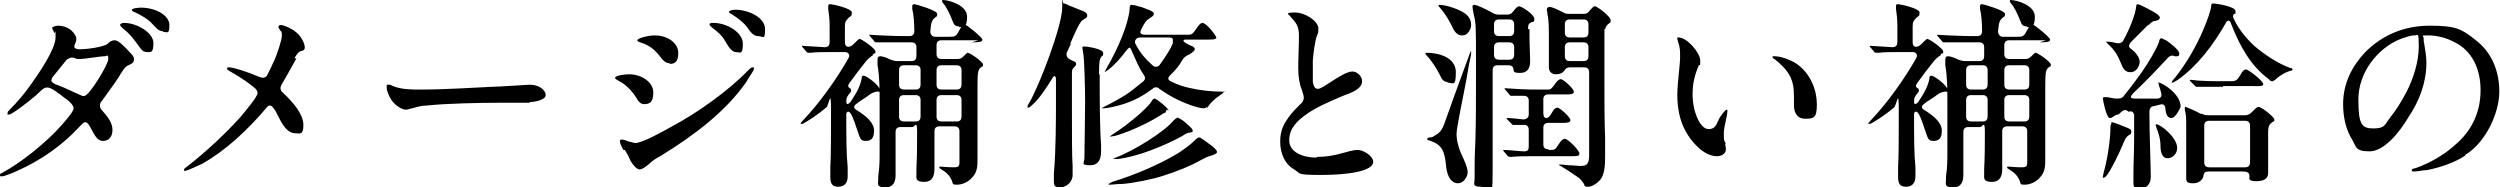 <svg version="1.1" xmlns="http://www.w3.org/2000/svg" xmlns:xlink="http://www.w3.org/1999/xlink" viewBox="0 0 360.1 27">
  <path class="cls-1" d="M355.1,22.4c-1.5,1-3.5,1.7-5.5,2.1-.5,0-1.4.2-1.8.2s-.4,0-.4-.2.2-.2.6-.3c2-.7,4.2-2,5.6-3.3,2.4-2,3.7-4.7,3.7-7.9s-1.3-5.7-3.7-6.9c-1.1-.6-2.5-1-3.8-1s-.7,0-.7.4,0,.4.1.9c.1.6.3,1.8.3,2.6,0,2.9-1,5.5-2.6,7.9-1.3,2.2-3.5,4.9-5.6,4.9s-1.9-.7-2.5-1.7c-.9-1.4-1.3-3.3-1.3-5.1,0-3,1.3-5.5,3.2-7.5,2.4-2.4,5.5-3.8,9.3-3.8s4.6.5,6.5,2c2.4,1.8,3.5,4.5,3.5,7.5s-1.9,7.3-4.9,9.1ZM347.7,5.1c-.5,0-1.3.3-1.9.5-3.5,1.4-6.1,5-6.1,8.7s.5,4.2,2.2,4.2,1.6-.6,2.4-1.6c.9-1.1,1.6-2.3,2.3-3.6,1-1.9,1.8-4.4,1.8-6.6s-.1-1.6-.6-1.6ZM327.6,11.5c-.1.2-.2.2-.3.2s-.3,0-.5-.3c-2.6-1.9-4.2-4.8-5.4-7.9-.2-.7-.6-.7-.9,0-1.8,3.1-4,6-6.8,8-.5.3-.7.4-.8.4s-.1,0-.1,0c0,0,0-.2.4-.6,1.7-2.1,3.2-4.7,4.2-7.1.5-1.2,1-2.5,1.1-3.3,0-.2,0-.4.3-.4s3.2.4,3.2,1.1,0,.3-.2.4c-.1.1-.3.3,0,.8.6,1.3,1.7,2.7,2.9,3.8,1.4,1.2,3.3,2.5,5.2,3.2.2,0,.3,0,.3.2s0,.1-.3.2c-1,.3-1.8.9-2.3,1.4ZM313,8c-.3,0-.6.1-.9.5-1.2,1.3-3.1,3.3-4.7,4.8-.8.8-.5.9.3.9,1,0,2,0,3,0,.6,0,.7-.4.6-.8-.1-.4-.2-.7-.3-1-.1-.3-.1-.4-.1-.5s0,0,.1,0c.3,0,3.1,1.5,3.1,3.5,0,0-.7,1.6-1.3,1.6s-.8-.5-.9-1.3c0-.6-.3-.8-.9-.6l-.8.2c-.4,0-.6.4-.6.8,0,3.3.2,7.9.2,9.3s-.9,1.8-1.7,1.8-.8-.5-.8-1,0-.6,0-1c0-1.7.1-3.5.1-5.3v-3.2c0-.5-.3-.8-.8-.6-.7-.7-1.2.3-1.5.4-.3,0-.4.1-.7.3-.3.2-.4.2-.5.2-.5,0-1-2.6-1-2.8s.1-.2.3-.2.1,0,.4,0c.5.1.9.2,1.3.2.4,0,.8,0,1.1-.5.9-1.1,1.8-2.3,2.5-3.3,1-1.4,2.2-3.5,2.5-4.4,0-.3.2-.5.3-.5s.4.2.7.3c.6.4,1.9,1.4,1.9,1.9s-.2.4-.7.4ZM309.5,3.5l-2.6,2.6c-.3.4-.3.7,0,.9.2.1.3.3.5.4.4.4.8,1,.8,1.5s-.4,1.5-1.3,1.5-1.1-.6-1.4-1.3c-.4-1-.9-1.9-1.8-2.7-.3-.3-.3-.3-.3-.4s0,0,.1,0,.6,0,1.3.2c.4.1.8,0,1-.3.9-1.6,1.8-3.8,1.9-5,0-.2.1-.3.2-.3.3,0,2.4,1.1,2.9,1.5.2.2.3.3.3.4,0,.3-.2.4-.6.5-.4,0-.6.2-1.1.7ZM294.7,5.8h-5.3c-.5,0-.7.3-.7.7v1.3c0,.5.3.7.7.7h2.3c.4,0,.6-.1.9-.4.3-.3.5-.5.6-.5.3,0,2.2,1.3,2.2,1.7s-.1.2-.3.4c-.4.3-.5.6-.5,2.6v5.7c0,2.3,0,3.7,0,4.8s0,2-.8,2.8c-.5.6-1.4,1-2.1,1s-.6,0-.8-.6c-.3-.7-.8-1.2-1.5-1.6-.2-.1-.3-.2-.3-.3s0-.1.2-.1,1,.1,1.9.1.8-.3.8-1.3v-3.9c0-.5-.3-.7-.7-.7h-2.2c-.5,0-.7.3-.7.7,0,1.1,0,2.4,0,3.3,0,.7,0,1.6,0,2.1,0,.9-.2,1.9-1.5,1.9s-1.1-.6-1.1-1.2v-.7c.1-1.9.1-3.5.1-5.3s-.3-.7-.7-.7h-1.7c-.5,0-.7.3-.7.7,0,.8,0,1.7,0,2.4s0,2.1,0,3v.8c0,.8-.2,1.8-1.5,1.8s-1-.6-1-1.1,0-.3,0-.5c.2-1.5.2-2,.2-3.9v-6.8c0-1.9,0-3.6-.3-5.3,0-.4,0-.6,0-.8,0-.3.1-.5.4-.5s.9.2,1.5.5c.3.1.6.2.9.2h2.1c.5,0,.7-.3.7-.7v-1.3c0-.5-.3-.7-.7-.7h-1.2c-.7,0-2.8,0-3.4,0-.2,0-.4,0-.5,0s-.2,0-.3-.2l-.6-.7c-.1-.1-.1-.2-.1-.2,0,0,0,0,0,0h0c1.3.1,3.7.2,5.2.2h.6c.5,0,.7-.3.7-.7,0-1.1-.1-2.5-.3-3.2,0-.1,0-.3,0-.4,0-.2.1-.3.3-.3.2,0,3.3.9,3.3,1.4s-.1.3-.4.6c-.3.3-.5.5-.6,1.9,0,.5.3.8.7.8h1.9c.9,0,1.1,0,1.5-.8.4-.7.6-1,.8-1,.3,0,2.6,1.9,2.6,2.2s-.3.4-1.5.4ZM288.7,16.8c0,.5.3.7.7.7h2.2c.5,0,.7-.3.7-.7v-2.4c0-.5-.3-.7-.7-.7h-2.2c-.5,0-.7.3-.7.7v2.4ZM288.7,12.2c0,.5.3.7.7.7h2.2c.5,0,.7-.3.7-.7v-2.1c0-.5-.3-.7-.7-.7h-2.2c-.5,0-.7.3-.7.7v2.1ZM286.3,10.1c0-.5-.3-.7-.7-.7h-1.7c-.5,0-.7.3-.7.7v2.1c0,.5.3.7.7.7h1.7c.5,0,.7-.3.7-.7v-2.1ZM286.3,14.4c0-.5-.3-.7-.7-.7h-1.7c-.5,0-.7.3-.7.7v2.4c0,.5.3.7.7.7h1.7c.5,0,.7-.3.7-.7v-2.4ZM292,3.8c-.6,0-.8-.2-1-.8-.4-1-.8-1.9-1.4-2.6-.1-.1-.1-.2-.1-.3,0,0,0-.1.1-.1.8,0,3.5.7,3.5,2.4s-.6,1.5-1.2,1.5ZM279.6,7.9c-.6.4-.9.7-1.2,1.1-.5.6-1.4,1.8-2.2,2.9-.3.4-.3.6,0,.8.1,0,.2.2.2.3s0,.2-.1.3c-.4.5-.6.7-.6,1.3s.3.4.6.1c.3-.5,1.3-1.8,1.6-3.3,0-.4.1-.5.3-.5.4,0,2.3,1.4,2.3,2s0,.2-.4.3c-.6.1-.9.3-1.4.7-.4.3-1,.6-1.6,1.1-.4.3-.3.6,0,.8,1.5.9,2.6,1.9,2.6,3s-.4,1.5-1.2,1.5-.8-.4-1.2-1.5c-.2-.6-.6-1.9-1-2.5-.3-.4-.6-.2-.6.2,0,3.1,0,5.6.2,7.6,0,.4,0,.9,0,1.3,0,1-.5,1.5-1.4,1.5s-1.1-.6-1.1-1.4v-1.4c.1-1.4.1-5,.1-8.3s-.3-.6-.7-.3c-1.3,1.1-2.6,1.9-3.3,2.3-.2.1-.4,0-.4,0s0-.1.4-.5c2.3-2.4,4.8-5.9,6.5-8.9.3-.5,0-.9-.5-.9h-1.9c-.6,0-2.5,0-3,.1h-1.2c.8,0,.7,0,.6-.1l-.6-.7c-.1-.1-.1-.2-.1-.2,0,0,0,0,.1,0h0l3.2.2c.5,0,.7-.3.7-.7v-2.4c0-.9-.1-1.7-.2-2.4,0-.2,0-.3,0-.3,0-.3,0-.4.3-.4s3.1.6,3.1,1.2-.2.5-.4.7c-.5.5-.6.7-.6,1.3v2.3c0,.8.7.8,1.2.3.5-.5.8-.8.9-.8.3,0,2.3,1.4,2.3,1.8s0,.2-.4.4ZM260,17.1c-1.2,0-1.6-1-1.6-1.9s0-1,0-1.4c0-2.4-.7-3.6-2.8-5.3-.1,0-.3-.2-.3-.3s0-.1.3-.1c.9,0,2.3.5,3.2,1.1,2,1.4,2.9,3.8,2.9,5.8s-.4,2.1-1.7,2.1ZM248.5,20.7c0,.3.1.5.1.8,0,.7-.7,1-1.3,1-1.9,0-3.7-2.1-4.5-3.6-.9-1.6-1.2-3.5-1.2-5.2s.4-4.4.4-5.4,0-1.5-.3-2.3c0-.1-.1-.3-.1-.5s0-.1.2-.1c1.2,0,3.1,2.2,3.1,3.3s0,.5-.2.7c-.6,1.4-.9,2.6-.9,4.2,0,2.5,1.1,5,2.3,5s1.2-1.1,1.7-1.8c.3-.4.7-1,.9-1s.1.1.1.3c0,.7-.5,2.1-.5,3.1s0,1,.3,1.5ZM231.1,4.2c0,.9,0,6,0,7.7,0,2.7,0,5.4.1,8,0,.8,0,1.7,0,2.5,0,1.2,0,2.9-.9,3.7-.4.4-1,.8-1.6.8s-.4-.2-.6-.5c-.3-.4-.5-.7-1-1-.7-.5-1.5-1-2.3-1.5-.2,0-.2-.1-.2-.2s0,0,.1,0,.5,0,1.2.1c.7,0,1.4.1,1.6.1.8,0,1.4,0,1.4-1.5v-12c0-.5-.3-.7-.7-.7h-2.1c-.4,0-.6.2-.8.5-.2.3-.6.5-1.2.5s-1-.4-1-1,0-2.8,0-4.1,0-2.8-.2-3.5c0-.3-.1-.6-.1-.7,0-.3.2-.4.4-.4.4,0,1.2.4,2,.8.3.2.6.2.9.2h2c.4,0,.6-.1.9-.5.3-.3.5-.6.7-.6.4,0,2.3,1.5,2.3,2s-.1.3-.4.6c-.3.3-.3.4-.4.7ZM228.8,3.5c0-.5-.3-.7-.7-.7h-2c-.5,0-.7.3-.7.7v1.2c0,.5.3.7.7.7h2c.5,0,.7-.3.7-.7v-1.2ZM228.8,6.8c0-.5-.3-.7-.7-.7h-2c-.5,0-.7.3-.7.7v1.3c0,.5.3.7.7.7h2c.5,0,.7-.3.7-.7v-1.3ZM220.3,4.2c0,2.4.1,3.7.1,4.6s-.3,1.7-1.4,1.7-.9-.2-1-.5c0-.3-.2-.6-.7-.6h-1.6c-.5,0-.7.3-.7.7,0,4.3,0,8.6,0,14.4s-.4,2.4-1.7,2.4-.9-.5-.9-1.1c0-1.5,0-3.5.1-5.1.1-3,.1-6,.1-9v-3c0-4.5,0-5.4-.3-6.5-.1-.5-.2-1-.2-1.2s0-.3.3-.3c.3,0,1.6.6,2.5,1.1.3.2.6.3.9.3h1.3c.4,0,.6-.1.9-.5.3-.4.6-.7.8-.7.4,0,2.2,1.2,2.2,1.8s-.2.4-.4.5c-.4.2-.5.3-.5,1ZM218.1,3.5c0-.5-.3-.7-.7-.7h-1.5c-.5,0-.7.3-.7.7v1c0,.5.3.7.7.7h1.5c.5,0,.7-.3.7-.7v-1ZM218.1,6.8c0-.5-.3-.7-.7-.7h-1.5c-.5,0-.7.3-.7.7v1.1c0,.5.3.7.7.7h1.5c.5,0,.7-.3.7-.7v-1.1ZM211,12.6c-.3,1.6-1.2,5.8-1.2,6.7s.3,2.1.8,3.1c.3.7.8,1.7.8,2.4s-.6,1.6-1.4,1.6-1.5-.7-1.7-2.4c-.2-2.3-.6-3.2-2.5-3.8-.2,0-.2,0-.2-.2s0-.1.3-.2c.3,0,.6-.1.8-.3.8-.4,1.1-.9,1.6-2.4,1.3-3.7,2.4-6.6,3.3-9.1.2-.5.2-.6.3-.6s0,0,0,.1c0,.1,0,.5-.1.8-.3,1.3-.5,2.9-.8,4.3ZM210.6,5.1c-.7,0-1.1-.5-1.5-1.4-.5-1-1-1.8-1.7-2.6,0,0-.2-.2-.2-.3s0-.1.2-.1c.8,0,2.8.6,3.7,1.3.6.5.8,1,.8,1.6s-.5,1.5-1.2,1.5ZM208.5,11.8c-.5,0-.8-.3-1.1-1-.4-.8-1.2-2.1-1.9-2.8-.2-.2-.2-.3-.2-.3s.1-.1.2-.1c1.6,0,4.2.6,4.2,2.8s-.4,1.5-1.2,1.5ZM189.7,22.6c1.3,0,2.4-.2,3.5-.5.8-.2,1.6-.5,2.4-.5s2.2.9,2.2,1.7c0,1.4-3.8,1.9-7.5,1.9s-2.9-.2-3.9-.8c-1.4-.8-2-2.4-2-4s.5-2.5,1.2-3.5c.6-.8,1.1-1.3,1.7-1.9.3-.2.5-.6.5-.9s-.1-.6-.3-1.2c-.3-.7-.5-1.8-.5-3.1,0-1.4.1-3.2.1-4.6s-.3-1.8-1.3-2.9c-.1-.1-.3-.3-.3-.3,0-.2.7-.2,1-.2,1.6,0,3.4,1.3,3.4,2.3s-.1.6-.3,1.3c-.2.8-.4,2-.5,3.3,0,1.3,0,2.4,0,3.1.1.6.3,1,.7,1,.5,0,1.2-.6,1.9-1,1.2-.8,2.4-1.5,3.1-1.5s1.4.7,1.4,1.4c0,1.1-1.6,1.7-2.5,2-1.9.8-3.8,1.6-5.3,2.6-1.6,1.1-2.7,2.2-2.7,3.9s1.9,2.5,3.9,2.5ZM173.9,15.3c-.1.2-.3.3-.5.3-1.1,0-4.1-1.2-5.8-2.4l-.6-.4c-.3-.3-.7-.3-1,0-1.2.9-2.6,1.7-4.2,2.2-1,.3-2.2.6-2.9.6s-.2,0-.2,0,.1-.1.3-.2c.8-.4,3-1.5,4.2-2.5.5-.4,1-.8,1.5-1.2.3-.3.3-.6,0-1-.7-1-1.1-2.1-1.7-3.4-.2-.5-.3-.6-.7-.1-.9,1.2-1.8,2.2-2.6,2.8-.4.3-.6.4-.6.4s0,0,0,0,.1-.2.3-.6c1.7-2.9,3.1-6.3,3.3-8.4,0-.6.1-.7.3-.7s.7.1.9.2c.3,0,1.3.4,1.5.5.3.1.8.3.8.6s-.3.4-.7.7c-.4.2-.7.7-1.1,1.5-.3.6-.1.8.6.8h6c.6,0,.7,0,1.2-.7.4-.6.7-1,1-1,.6,0,2,1.9,2,2.1,0,.3-.6.3-1.1.3h-3.3c-.4,0-.5.2,0,.5.2.1.5.3.8.4.3.1.5.3.5.5s-.3.4-.7.7c-.7.3-.8.4-1.2,1-.3.6-.8,1.2-1.7,2.1-.3.3-.3.6.1.8,1,.5,1.9.8,2.9,1,1.2.3,3.1.5,4.4.5s.3,0,.3.1,0,.1-.3.3c-.9.6-1.6,1.2-2.1,2.1ZM168.9,6.1c.1-.4.1-.7-.5-.7h-4.2c-.6,0-.9.6-.6,1,.6,1.2,1.4,2.1,2.4,3,.3.3.7.3,1,0,.5-.7,1-1.4,1.4-2.1.3-.5.4-.8.6-1.2ZM158.4,10.6c0,3.6,0,7.5.2,10.3v.8c0,1-.2,2.1-1.6,2.1s-.8-.3-.8-1.1.1-6.3.1-8-.1-6.5-.3-7.2c0-.1-.1-.6-.1-.6,0-.2,0-.2.3-.2.6,0,2.7.4,2.7.9s0,.3-.3.6c-.2.4-.3.6-.3,2.6ZM154.3,6.2l-.6,1.3c-.2.4,0,.8.3,1l.6.3c.3.1.4.2.4.4s0,.2-.3.5c-.3.3-.3.4-.3,1.2v5c0,3.7,0,6.7.1,8,0,.6,0,1.1,0,1.3,0,1.1-1,1.8-1.8,1.8s-.9-.3-.9-.9,0-.4,0-1.1c.3-3.4.3-7.9.3-10.4s0-1.7,0-3.1c0-.7-.3-.7-.6-.1-1.1,1.8-2,3-2.8,3.7-.2.2-.4.4-.6.4s-.1,0-.1-.1,0-.2.2-.5c1.5-2.5,4.8-11.2,4.8-13.8s0-.6.2-.6.4.1.8.3l2,.8c.3.1.6.3.6.6s0,.3-.5.6c-.4.2-.7.6-2,3.6ZM140.9,5.8h-5.3c-.5,0-.7.3-.7.7v1.3c0,.5.3.7.7.7h2.3c.4,0,.6-.1.9-.4.3-.3.5-.5.6-.5.3,0,2.2,1.3,2.2,1.7s-.1.2-.3.4c-.4.3-.5.6-.5,2.6v5.7c0,2.3,0,3.7,0,4.8s0,2-.8,2.8c-.5.6-1.4,1-2.1,1s-.6,0-.8-.6c-.3-.7-.8-1.2-1.5-1.6-.2-.1-.3-.2-.3-.3s0-.1.2-.1,1,.1,1.9.1.8-.3.8-1.3v-3.9c0-.5-.3-.7-.7-.7h-2.2c-.5,0-.7.3-.7.7,0,1.1,0,2.4,0,3.3,0,.7,0,1.6,0,2.1,0,.9-.2,1.9-1.5,1.9s-1.1-.6-1.1-1.2v-.7c.1-1.9.1-3.5.1-5.3s-.3-.7-.7-.7h-1.7c-.5,0-.7.3-.7.7,0,.8,0,1.7,0,2.4s0,2.1,0,3v.8c0,.8-.2,1.8-1.5,1.8s-1-.6-1-1.1,0-.3,0-.5c.2-1.5.2-2,.2-3.9v-6.8c0-1.9,0-3.6-.3-5.3,0-.4,0-.6,0-.8,0-.3.1-.5.4-.5s.9.2,1.5.5c.3.1.6.2.9.2h2.1c.5,0,.7-.3.7-.7v-1.3c0-.5-.3-.7-.7-.7h-1.2c-.7,0-2.8,0-3.4,0-.2,0-.4,0-.5,0s-.2,0-.3-.2l-.6-.7c-.1-.1-.1-.2-.1-.2,0,0,0,0,0,0h0c1.3.1,3.7.2,5.2.2h.6c.5,0,.7-.3.7-.7,0-1.1-.1-2.5-.3-3.2,0-.1,0-.3,0-.4,0-.2.1-.3.3-.3.2,0,3.3.9,3.3,1.4s-.1.3-.4.6c-.3.3-.5.5-.6,1.9,0,.5.3.8.7.8h1.9c.9,0,1.1,0,1.5-.8.4-.7.6-1,.8-1,.3,0,2.6,1.9,2.6,2.2s-.3.4-1.5.4ZM134.9,16.8c0,.5.3.7.7.7h2.2c.5,0,.7-.3.7-.7v-2.4c0-.5-.3-.7-.7-.7h-2.2c-.5,0-.7.3-.7.7v2.4ZM134.9,12.2c0,.5.3.7.7.7h2.2c.5,0,.7-.3.7-.7v-2.1c0-.5-.3-.7-.7-.7h-2.2c-.5,0-.7.3-.7.7v2.1ZM132.6,10.1c0-.5-.3-.7-.7-.7h-1.7c-.5,0-.7.3-.7.7v2.1c0,.5.3.7.7.7h1.7c.5,0,.7-.3.7-.7v-2.1ZM132.6,14.4c0-.5-.3-.7-.7-.7h-1.7c-.5,0-.7.3-.7.7v2.4c0,.5.3.7.7.7h1.7c.5,0,.7-.3.7-.7v-2.4ZM138.2,3.8c-.6,0-.8-.2-1-.8-.4-1-.8-1.9-1.4-2.6-.1-.1-.1-.2-.1-.3,0,0,0-.1.1-.1.8,0,3.5.7,3.5,2.4s-.6,1.5-1.2,1.5ZM125.8,7.9c-.6.4-.9.7-1.2,1.1-.5.6-1.4,1.8-2.2,2.9-.3.4-.3.6,0,.8.1,0,.2.2.2.3s0,.2-.1.3c-.4.5-.6.7-.6,1.3s.3.4.6.1c.3-.5,1.3-1.8,1.6-3.3,0-.4.1-.5.3-.5.4,0,2.3,1.4,2.3,2s0,.2-.4.3c-.6.1-.9.3-1.4.7-.4.3-1,.6-1.6,1.1-.4.3-.3.6,0,.8,1.5.9,2.6,1.9,2.6,3s-.4,1.5-1.2,1.5-.8-.4-1.2-1.5c-.2-.6-.6-1.9-1-2.5-.3-.4-.6-.2-.6.2,0,3.1,0,5.6.2,7.6,0,.4,0,.9,0,1.3,0,1-.5,1.5-1.4,1.5s-1.1-.6-1.1-1.4v-1.4c.1-1.4.1-5,.1-8.3s-.3-.6-.7-.3c-1.3,1.1-2.6,1.9-3.3,2.3-.2.1-.4,0-.4,0s0-.1.4-.5c2.3-2.4,4.8-5.9,6.5-8.9.3-.5,0-.9-.5-.9h-1.9c-.6,0-2.5,0-3,.1h-.3c-.1,0-.2,0-.3-.1l-.6-.7c-.1-.1-.1-.2-.1-.2,0,0,0,0,.1,0h0l3.2.2c.5,0,.7-.3.7-.7v-2.4c0-.9-.1-1.7-.2-2.4,0-.2,0-.3,0-.3,0-.3,0-.4.3-.4s3.1.6,3.1,1.2-.2.5-.4.7c-.5.5-.6.7-.6,1.3v2.3c0,.8.7.8,1.2.3.5-.5.8-.8.9-.8.3,0,2.3,1.4,2.3,1.8s0,.2-.4.4ZM109.2,5.2c-.7,0-1.1-.6-1.6-1.3-.5-.7-1.6-1.5-2.3-1.9-.2-.1-.3-.2-.3-.3,0-.2.6-.3.9-.3,1.9,0,4.3,1.1,4.3,2.8s-.3,1-1,1ZM106,7.5c-.5,0-1-.6-1.5-1.5-.5-.9-1.1-1.4-1.9-2-.2-.2-.4-.3-.4-.5s.3-.2.6-.2c1.8,0,4.2,1.3,4.2,3s-.4,1.2-1.1,1.2ZM96.4,9.1c-.5,0-.9-.4-1.2-.8-.9-1.2-1.7-1.8-3-2.2-.3-.1-.4-.2-.4-.3,0-.3,1.6-.7,2.5-.7,2,0,3.4,1.2,3.4,2.5s-.5,1.6-1.2,1.6ZM89.8,21.6c-.3-.5-.5-1-.5-1.2s0-.3.3-.3.7.2,1,.3c.3,0,.6.2.9.2,1,0,3.9-1.6,5.3-2.4,3.6-1.9,8.1-5.1,11-8.1.2-.2.4-.4.6-.4s.2,0,.2.2c0,.3-.8,1.3-1.1,1.9-2.9,4.2-7.5,7.7-12.4,10.7-.6.3-1.2.7-1.7,1.2-.5.4-.9.7-1.3.7s-1.1-.8-1.4-1.5c-.2-.5-.4-.8-.7-1.3ZM92.8,15c-.5,0-.8-.3-1.2-1-.5-.8-1.5-1.9-2.4-2.3-.3-.2-.6-.3-.6-.5,0-.3,1.3-.5,2-.5,1.9,0,3.5,1.2,3.5,2.6s-.5,1.7-1.3,1.7ZM76.3,14.8c-1.1,0-2.9,0-4.4,0-2.7,0-7.7.1-10.4.4-.8,0-1.4.2-2.1.4-.3,0-.6.2-.9.2-.8,0-1.9-.9-2.3-1.7-.2-.4-.5-1-.5-1.5s0-.4.3-.4.4.1.6.2c1.3.5,2.6.5,4,.5,3.7,0,7.9-.3,10.3-.4,1,0,5-.3,5.4-.3,1.4,0,2.3.8,2.3,1.5s-1.6,1-2.3,1ZM42.7,8.4c-.7,1.2-1.3,2.4-2.1,3.7-.1.2-.2.4-.2.6s.1.5.4.7c1.5,1.4,2.9,3.1,2.9,4.6s-.5,1.2-1.1,1.2c-1.3,0-2-1.4-2.6-2.6-.3-.7-.8-1.4-1.1-1.4s-.3.1-.5.3c-2.7,3.2-5.9,6.2-9.3,8.1-.7.3-2.1,1-2.4,1s-.2,0-.2-.1c0-.1,0-.2.3-.4,3-2.3,5.8-5,7.8-7.2,1-1.2,2.5-3,2.5-3.5s-.5-.8-1-1.2c-.9-.7-2.2-1.5-3.1-2-.2-.1-.3-.2-.3-.3,0-.2.1-.2.3-.2.7,0,3,.8,3.9,1.2.7.3.9.3,1,.3s.5-.1.6-.4c.3-.6.8-1.6,1.1-2.3.3-.7,1-2.7,1-3.4s-.1-.5-.3-.8c0-.1-.2-.3-.2-.4s.1-.3.3-.3c.5,0,1.6.5,2.2,1,.8.6,1.3,1.7,1.3,2.2s-.3.5-.7.6c-.3.2-.5.5-.8,1ZM23.5,4.5c-.7,0-1-.5-1.6-1.1-.5-.6-1.7-1.3-2.4-1.6-.3-.1-.5-.2-.5-.4s.9-.3,1.3-.3c2.1,0,4.1,1.1,4.1,2.5s-.3,1-.9,1ZM21.1,7.5c-.6,0-.9-.6-1.5-1.4-.6-.8-1.1-1.4-1.9-2-.2-.2-.4-.4-.4-.5,0-.2.3-.3.6-.3,1.8,0,4.2,1.4,4.2,2.9s-.4,1.3-1,1.3ZM19.3,8.5c0,.6-.4.7-.8.9-.5.2-.8.7-1.4,1.7-.7,1.1-1.7,2.4-2.4,3.4-.2.2-.3.4-.3.7s.1.5.3.7c.7.8,1.5,1.7,1.5,2.8s-.6,1.6-1.4,1.6-1.2-.9-1.7-1.8c-.2-.4-.5-.9-.8-.9s-.6.4-.9.7c-2.4,2.6-5.5,4.8-8.9,6.3-.6.3-1.9.8-2.2.8s-.3,0-.3-.2.1-.2.3-.3c2.8-1.5,6.4-4.4,8.6-6.9.5-.6,1.7-1.9,1.7-2.4s-.8-1.2-1.3-1.5c-.9-.7-1.9-1.5-2.5-1.5s-1,.6-1.7,1.2c-1.3,1.1-3.4,2.7-3.8,2.7s-.2,0-.2-.2,0-.2.2-.4c1.2-1.2,2.3-2.5,3.2-3.8,1-1.4,3.5-5,3.5-6.7s0-.4-.2-.7c-.1-.3-.3-.6-.3-.7s.5-.3.8-.3c1.9,0,2.7,1.4,2.7,1.9s-.3.8-.3,1.1.4.4.8.4c.9,0,3.4-.3,4-.8.3-.3.6-.5,1-.5.5,0,1.1.6,1.7,1.2.5.6,1.1,1,1.1,1.5ZM15,8.1c-.4,0-2.9.4-3.4.4s-.6,0-1-.2c-.2,0-.3,0-.4,0s-.4.2-.6.3c-.7.9-1.4,1.7-2.1,2.6,0,.1-.1.3-.1.4,0,.2.2.3.5.5,1.9.7,2.7,1.2,3.7,1.6.2.1.5.2.6.1.7-.1,3.4-4.5,3.4-5.3s-.2-.4-.5-.4ZM160.5,19.6c-.3,0-.5.1-.6.1s0,0,0,0c0,0,0-.1.3-.3,1.3-.8,2.8-2,3.5-2.6.5-.4,1.8-1.6,2.1-2.1.2-.3.3-.5.5-.5.3,0,2,1.4,2,1.7s-.2-.6-.4.3c-.3.1-.6.3-.9.5-1.9,1.2-4.9,2.5-6.5,2.9ZM169.5,16.9c.1,0,.5.2.8.4.4.3,1.5,1.2,1.5,1.5s-.1.2-.4.3c-.4,0-.8.3-1.3.6-2.4,1.3-6.3,2.9-9.1,3.2-.3,0-.5,0-.6,0s-.1,0-.1,0c0,0,.2-.1.4-.2,2.7-1,7.1-3.8,8.3-5.3.2-.2.4-.4.6-.4ZM161.6,26.5c-.8,0-1.3.1-1.7.1s-.2,0-.2-.1c0,0,.1-.1.5-.3,3.3-1,7-2.6,9.6-4.2.9-.6,1.7-1.2,2.1-1.6.3-.3.6-.6.8-.6s.3.1.6.3c.2.1,1.2.9,1.5,1.1.3.3.5.5.5.7s-.4.4-1.1.6c-.4.1-.7.3-1.3.6-1.4.8-3.4,1.6-5.3,2.2-1.5.5-4.4,1.1-6,1.2ZM223.1,21.6h.2c.6,0,.7,0,1.2-.8.3-.5.6-.8.9-.8.5,0,2.1,1.7,2.1,2.1s-.2.4-1.7.4h-5.3c-.6,0-1.9,0-2.8.1h-.3c0,0,0,0-.2-.1l-.6-.7c0,0-.1-.2-.1-.2,0,0,0,0,.1,0h0c1,0,2.1.2,3,.2.5,0,.6-.3.6-.7v-2.4c0-.5-.3-.8-.8-.7-.4,0-.9,0-1.1,0s-.3,0-.3,0-.2,0-.3-.2l-.6-.6c-.1-.1-.1-.2-.1-.2s0,0,.1,0h0c.5,0,1.5.1,2.3.2.5,0,.8-.3.8-.7v-2c0-.5-.3-.7-.7-.7-.6,0-1.1,0-1.4,0-.3,0-.3,0-.4,0s-.2,0-.3-.2l-.6-.7s-.1-.2-.1-.2c0,0,0,0,0,0h0c1.3.1,3.2.2,3.9.2h2.2c.5,0,.6,0,1.1-.7.4-.6.7-.8.9-.8.4,0,1.9,1.4,1.9,1.8s-.5.4-1.2.4h-2.5c-.5,0-.7.3-.7.7v2c0,.5.2.7.4.7.4,0,.6-.4.8-.7.3-.6.6-.8.8-.8.4,0,1.9,1.4,1.9,1.8s-.6.4-1.2.4h-2c-.5,0-.7.3-.7.7v2.4c0,.5.3.7.7.7ZM304.1,17.9c0-.2,0-.3.1-.3.2,0,1.5.5,2.2.8.5.2.6.3.6.6s-.1.3-.4.5c-.3.2-.5.5-.7,1-.2.5-1,2.4-2,4.1-.4.7-.7,1-.9,1s-.1,0-.1-.1,0-.1.1-.6c.5-1.7,1-4.6,1-6.9ZM313.6,21.3c0,.9-.7,1.5-1.4,1.5s-1-.8-1-1.7c0-1.1-.3-2-.6-2.7,0-.2-.1-.3-.1-.4,0,0,0-.1.1-.1.6,0,3,1.9,3,3.4ZM320.2,12.5c-.8,0-2.3,0-3.1,0-.5,0-.6,0-.7,0s-.1,0-.3-.2l-.6-.6c-.1-.1-.1-.2-.1-.2s0,0,.1,0h.2c1.2.2,3.4.2,4.7.2h.9c.8,0,1-.2,1.4-.9.3-.6.6-.8.8-.8.4,0,2.5,1.7,2.5,2.1s-.7.3-1.5.3h-4.3ZM317.2,16.4c.3.2.6.2.9.2h5.3c.3,0,.6-.1.9-.4.6-.6.8-.8,1-.8.5,0,2.3,1.5,2.3,1.8s0,.2-.3.4c-.4.3-.6.5-.6,1.5v5.8c0,.6-.3,1.2-1.7,1.2s-.9-.5-1-.8c0-.4-.3-.6-1-.6h-4.8c-.5,0-.7.1-.8.5,0,.5-.5,1.2-1.5,1.2s-1-.3-1-.9c0-2,0-4.6,0-6.8s0-1.9-.2-2.9c0-.2,0-.2,0-.3s0-.1.1-.1c.1,0,1.3.5,2.2,1ZM317.5,23.4c0,.5.3.7.7.7h5.2c.5,0,.7-.3.7-.7v-5.3c0-.5-.3-.7-.7-.7h-5.2c-.5,0-.7.3-.7.7v5.3Z"/>
</svg>